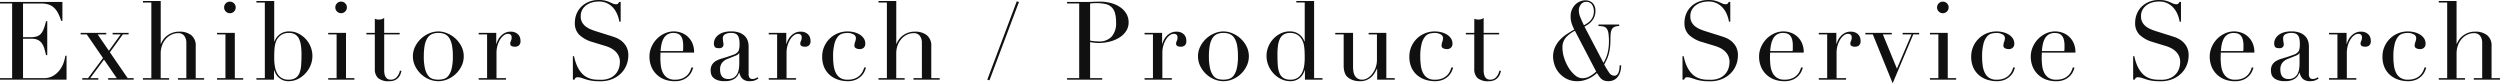 <svg xmlns="http://www.w3.org/2000/svg" width="618.597" height="20.601" viewBox="0 0 618.597 20.601">
  <path id="パス_3" data-name="パス 3" d="M.81-.378h3V-18.846h-3v-.378H16.254v4.671h-.3A13.554,13.554,0,0,0,15.2-16.4a5.089,5.089,0,0,0-.972-1.35,3.571,3.571,0,0,0-1.35-.823,5.828,5.828,0,0,0-1.89-.27H6.507V-10.5H8.262a6.073,6.073,0,0,0,1.512-.162,2.3,2.3,0,0,0,1.066-.608,3.6,3.6,0,0,0,.756-1.215,14.89,14.89,0,0,0,.607-1.984h.3v8.4h-.3q-.189-.783-.391-1.512a4.712,4.712,0,0,0-.567-1.3,2.684,2.684,0,0,0-.972-.9,3.237,3.237,0,0,0-1.579-.337H6.507V-.378h5.1a4.478,4.478,0,0,0,2.47-.635,5.753,5.753,0,0,0,1.606-1.512A6.549,6.549,0,0,0,16.6-4.347a9.58,9.58,0,0,0,.378-1.566h.3V0H.81Zm20.358,0H22.6l3.7-4.968L22.275-11.2H20.763v-.378h6.345v.378H24.975l2.781,4.05,2.916-4.05h-2v-.378h3.969v.378H31.212L28-6.777l4.4,6.4h1.485V0H27.567V-.378H29.7l-3.159-4.59-3.4,4.59h2V0H21.168Zm15.012,0h2.079V-19.089H36.18v-.378h4.4V-8.856h.054a5.619,5.619,0,0,1,.459-.878,4.267,4.267,0,0,1,.877-1,5.167,5.167,0,0,1,1.35-.81,4.863,4.863,0,0,1,1.9-.337,4.619,4.619,0,0,1,2.9.864,3.259,3.259,0,0,1,1.12,2.754V-.378h2.079V0h-6.48V-.378h2.079V-9.1a2.829,2.829,0,0,0-.5-1.728,1.8,1.8,0,0,0-1.553-.675,3.742,3.742,0,0,0-1.647.378,4.327,4.327,0,0,0-1.377,1.053,4.989,4.989,0,0,0-.931,1.593,5.748,5.748,0,0,0-.338,2v6.1H42.66V0H36.18Zm20.088-17.5a1.379,1.379,0,0,1,.418-1.013A1.379,1.379,0,0,1,57.7-19.3a1.379,1.379,0,0,1,1.013.418,1.379,1.379,0,0,1,.418,1.013,1.379,1.379,0,0,1-.418,1.013,1.379,1.379,0,0,1-1.013.418,1.379,1.379,0,0,1-1.013-.418A1.379,1.379,0,0,1,56.268-17.874ZM54.513-.378h2.079V-11.2H54.513v-.378h4.4V-.378h2.079V0h-6.48Zm20.9-5.805a16.537,16.537,0,0,0-.135-2.228A5.669,5.669,0,0,0,74.8-10.1a2.523,2.523,0,0,0-.945-1.08,2.9,2.9,0,0,0-1.553-.378,3.436,3.436,0,0,0-1.647.351,3.194,3.194,0,0,0-1.053.891,3.343,3.343,0,0,0-.473.81,5.227,5.227,0,0,0-.284,1.026A10.894,10.894,0,0,0,68.7-7.115q-.041.77-.04,1.823A12.979,12.979,0,0,0,68.8-3.456a5.687,5.687,0,0,0,.513,1.715A3.282,3.282,0,0,0,70.376-.486,3.1,3.1,0,0,0,72.2,0a3.126,3.126,0,0,0,1.755-.432,2.607,2.607,0,0,0,.972-1.242,6.528,6.528,0,0,0,.4-1.957Q75.411-4.779,75.411-6.183ZM64.26-.378h2.079V-19.089H64.26v-.378h4.4V-9.423h.054a3.948,3.948,0,0,1,1.3-1.782,3.75,3.75,0,0,1,2.4-.729,4.931,4.931,0,0,1,2.187.5,6.252,6.252,0,0,1,1.809,1.323,6.239,6.239,0,0,1,1.242,1.931,6,6,0,0,1,.459,2.322A6.019,6.019,0,0,1,77.639-3.5a6.657,6.657,0,0,1-1.283,1.984A6.285,6.285,0,0,1,74.479-.135a5.136,5.136,0,0,1-2.254.513A3.51,3.51,0,0,1,70.673.067a3.731,3.731,0,0,1-1.053-.743,3.329,3.329,0,0,1-.634-.891,7.387,7.387,0,0,1-.324-.783h-.054V0H64.26Zm19.521-17.5a1.379,1.379,0,0,1,.418-1.013,1.379,1.379,0,0,1,1.013-.418,1.379,1.379,0,0,1,1.012.418,1.379,1.379,0,0,1,.419,1.013,1.379,1.379,0,0,1-.419,1.013,1.379,1.379,0,0,1-1.012.418,1.379,1.379,0,0,1-1.013-.418A1.379,1.379,0,0,1,83.781-17.874ZM82.026-.378H84.1V-11.2H82.026v-.378h4.4V-.378h2.079V0h-6.48Zm9.45-11.205h2.079v-3.483q.216.081.4.135a2.669,2.669,0,0,0,.648.054,2.325,2.325,0,0,0,.7-.094,1.762,1.762,0,0,0,.567-.311v3.7h3.834v.378H95.877v8.829a4.2,4.2,0,0,0,.148,1.228,1.855,1.855,0,0,0,.392.729,1.172,1.172,0,0,0,.526.338A2.01,2.01,0,0,0,97.5,0a1.9,1.9,0,0,0,1.525-.688,3.334,3.334,0,0,0,.743-1.579l.378.135a6.282,6.282,0,0,1-.243.783,2.731,2.731,0,0,1-.5.824,2.624,2.624,0,0,1-.878.648,3.141,3.141,0,0,1-1.35.257,3.992,3.992,0,0,1-2.821-.783,2.965,2.965,0,0,1-.8-2.214V-11.2H91.476Zm14.2,5.805a12.507,12.507,0,0,0,.3,3.051,4.692,4.692,0,0,0,.783,1.742,2.256,2.256,0,0,0,1.134.8A4.895,4.895,0,0,0,109.269,0a4.895,4.895,0,0,0,1.377-.189,2.256,2.256,0,0,0,1.134-.8,4.692,4.692,0,0,0,.783-1.742,12.507,12.507,0,0,0,.3-3.051,14.317,14.317,0,0,0-.216-2.714,5.087,5.087,0,0,0-.661-1.782,2.553,2.553,0,0,0-1.12-.986,3.931,3.931,0,0,0-1.593-.3,3.931,3.931,0,0,0-1.593.3,2.553,2.553,0,0,0-1.12.986,5.087,5.087,0,0,0-.662,1.782A14.318,14.318,0,0,0,105.678-5.778Zm-2.7,0a5.314,5.314,0,0,1,.581-2.457,6.826,6.826,0,0,1,1.485-1.957,6.836,6.836,0,0,1,2.025-1.283,5.778,5.778,0,0,1,2.2-.459,5.778,5.778,0,0,1,2.2.459,6.836,6.836,0,0,1,2.025,1.283,6.826,6.826,0,0,1,1.485,1.957,5.314,5.314,0,0,1,.58,2.457,5.433,5.433,0,0,1-.54,2.39A6.7,6.7,0,0,1,113.6-1.431a6.729,6.729,0,0,1-2.011,1.323,5.841,5.841,0,0,1-2.322.486,5.841,5.841,0,0,1-2.322-.486,6.729,6.729,0,0,1-2.011-1.323,6.7,6.7,0,0,1-1.418-1.957A5.433,5.433,0,0,1,102.978-5.778Zm16.281,5.4h2.079V-11.2h-2.079v-.378h4.347v2.727h.054a5.5,5.5,0,0,1,.351-.918,4.008,4.008,0,0,1,.675-.985,3.844,3.844,0,0,1,1.04-.8,3.091,3.091,0,0,1,1.471-.324,2.658,2.658,0,0,1,1.08.2,2.333,2.333,0,0,1,.756.513,1.886,1.886,0,0,1,.432.716,2.548,2.548,0,0,1,.135.81,1.405,1.405,0,0,1-.405,1.188,1.555,1.555,0,0,1-.945.3q-1.188,0-1.188-.756a1.17,1.17,0,0,1,.054-.391q.054-.148.121-.3a2.433,2.433,0,0,0,.122-.337,2.074,2.074,0,0,0,.054-.54q0-.864-.945-.864a1.673,1.673,0,0,0-.918.324,3.385,3.385,0,0,0-.9.945,5.938,5.938,0,0,0-.7,1.5,6.54,6.54,0,0,0-.284,2.012V-.378h2.349V0h-6.75Zm23.3-5.427h.3a10.857,10.857,0,0,0,.77,2.457A7.1,7.1,0,0,0,144.666-1.7a4.619,4.619,0,0,0,1.188,1,5.128,5.128,0,0,0,1.255.513A6.053,6.053,0,0,0,148.325,0q.58.027,1.093.027a5.532,5.532,0,0,0,2.349-.432A4.09,4.09,0,0,0,153.225-1.5a3.928,3.928,0,0,0,.756-1.431,5.275,5.275,0,0,0,.216-1.418,3.472,3.472,0,0,0-.351-1.62,3.892,3.892,0,0,0-.891-1.148,4.989,4.989,0,0,0-1.174-.769,8.106,8.106,0,0,0-1.2-.459l-3.105-.945a8,8,0,0,1-3.307-1.782,3.987,3.987,0,0,1-1.12-2.97,5.816,5.816,0,0,1,.432-2.255,5.283,5.283,0,0,1,1.215-1.8,5.66,5.66,0,0,1,1.876-1.188,6.447,6.447,0,0,1,2.389-.432,6.506,6.506,0,0,1,1.579.162,7.053,7.053,0,0,1,1.094.365l.824.365a1.812,1.812,0,0,0,.742.162.823.823,0,0,0,.473-.095,1.814,1.814,0,0,0,.338-.472h.378v4.887h-.324a8.029,8.029,0,0,0-.553-1.876,5.792,5.792,0,0,0-1.012-1.593,4.741,4.741,0,0,0-1.5-1.107,4.686,4.686,0,0,0-2.038-.419,6.588,6.588,0,0,0-1.431.176,4.517,4.517,0,0,0-1.458.608,3.643,3.643,0,0,0-1.12,1.134,3.27,3.27,0,0,0-.446,1.782,2.9,2.9,0,0,0,.351,1.471,3.413,3.413,0,0,0,.9,1.026,5.554,5.554,0,0,0,1.242.7q.688.284,1.39.5l3.267,1.026q.513.162,1.3.432a5.822,5.822,0,0,1,1.525.81,4.681,4.681,0,0,1,1.269,1.431,4.406,4.406,0,0,1,.527,2.268,6.285,6.285,0,0,1-.473,2.416,6.046,6.046,0,0,1-1.363,2.025,6.691,6.691,0,0,1-2.16,1.4,7.407,7.407,0,0,1-2.862.526q-.567,0-1-.014a7.364,7.364,0,0,1-.81-.067Q147.231.27,146.853.2a7.945,7.945,0,0,1-.837-.2q-.54-.162-1.161-.378a3.364,3.364,0,0,0-1.08-.216.739.739,0,0,0-.554.162,1.407,1.407,0,0,0-.257.432h-.4ZM169.8-7.074a4.986,4.986,0,0,0,.054-.7v-.675a5.446,5.446,0,0,0-.176-1.512,2.458,2.458,0,0,0-.486-.945,1.717,1.717,0,0,0-.756-.5,3.013,3.013,0,0,0-.958-.148,2.85,2.85,0,0,0-1.512.365,2.685,2.685,0,0,0-.945.986,5.076,5.076,0,0,0-.527,1.431,11.235,11.235,0,0,0-.23,1.7Zm-5.562.378q0,.27-.014.553t-.014.716a16.886,16.886,0,0,0,.108,1.863,5.6,5.6,0,0,0,.473,1.755,3.271,3.271,0,0,0,1.08,1.3,3.2,3.2,0,0,0,1.9.513,4.732,4.732,0,0,0,1.957-.351,3.6,3.6,0,0,0,1.215-.851,3.683,3.683,0,0,0,.661-1.012q.216-.513.324-.837l.405.081a7.755,7.755,0,0,1-.311.85,3.912,3.912,0,0,1-.729,1.107,4.42,4.42,0,0,1-1.35.972,5,5,0,0,1-2.2.419,7.033,7.033,0,0,1-2.5-.432A5.708,5.708,0,0,1,163.269-1.3a5.612,5.612,0,0,1-1.3-1.93,6.532,6.532,0,0,1-.459-2.5,5.886,5.886,0,0,1,.473-2.309,6.524,6.524,0,0,1,1.3-1.984,6.493,6.493,0,0,1,1.93-1.391,5.461,5.461,0,0,1,2.376-.526,5.445,5.445,0,0,1,1.62.27,4.77,4.77,0,0,1,1.606.878,4.822,4.822,0,0,1,1.242,1.606,5.526,5.526,0,0,1,.5,2.484Zm19.494.081h-.054q-.054.351-.891.7l-2.025.81a2.952,2.952,0,0,0-1.323.985,2.624,2.624,0,0,0-.459,1.58,4.539,4.539,0,0,0,.081.837,2.145,2.145,0,0,0,.3.77,1.648,1.648,0,0,0,.607.553,2.085,2.085,0,0,0,1.012.216,2.513,2.513,0,0,0,1.445-.378,2.474,2.474,0,0,0,.837-.945,3.988,3.988,0,0,0,.378-1.229,8.562,8.562,0,0,0,.094-1.2ZM188.46-.3a3.7,3.7,0,0,1-.837.472,3.091,3.091,0,0,1-1.188.2,2.657,2.657,0,0,1-1.876-.554,2.939,2.939,0,0,1-.8-1.553h-.054q-.108.243-.3.608a2.408,2.408,0,0,1-.58.7,3.231,3.231,0,0,1-1.04.567,5,5,0,0,1-1.647.23,5.214,5.214,0,0,1-1.809-.257,2.951,2.951,0,0,1-1.053-.635,1.841,1.841,0,0,1-.5-.85,3.538,3.538,0,0,1-.122-.877,2.687,2.687,0,0,1,.378-1.512,2.8,2.8,0,0,1,.986-.9,6.521,6.521,0,0,1,1.35-.554q.743-.216,1.5-.459.891-.3,1.471-.513a2.608,2.608,0,0,0,.9-.527,1.616,1.616,0,0,0,.446-.783,5.365,5.365,0,0,0,.121-1.282,7.5,7.5,0,0,0-.081-1.161,2.461,2.461,0,0,0-.3-.878,1.379,1.379,0,0,0-.621-.554,2.583,2.583,0,0,0-1.08-.189,3.1,3.1,0,0,0-1.471.311,1.062,1.062,0,0,0-.581,1.012,5.046,5.046,0,0,0,.081.9,4.1,4.1,0,0,1,.081.661.84.84,0,0,1-.27.634,1.094,1.094,0,0,1-.783.257q-.891,0-1.107-.324a1.482,1.482,0,0,1-.216-.837,2.5,2.5,0,0,1,.27-1.134,2.857,2.857,0,0,1,.8-.958,3.962,3.962,0,0,1,1.323-.661,6.249,6.249,0,0,1,1.822-.243,6.025,6.025,0,0,1,2.079.311,3.6,3.6,0,0,1,1.35.837,3.04,3.04,0,0,1,.729,1.188,4.451,4.451,0,0,1,.216,1.391v6.723A1.636,1.636,0,0,0,186.3-.432a.9.9,0,0,0,.7.27,1.962,1.962,0,0,0,.621-.108,2.279,2.279,0,0,0,.621-.324Zm2.565-.081H193.1V-11.2h-2.079v-.378h4.347v2.727h.054a5.5,5.5,0,0,1,.351-.918,4.008,4.008,0,0,1,.675-.985,3.844,3.844,0,0,1,1.039-.8,3.091,3.091,0,0,1,1.472-.324,2.658,2.658,0,0,1,1.08.2,2.333,2.333,0,0,1,.756.513,1.886,1.886,0,0,1,.432.716,2.548,2.548,0,0,1,.135.81,1.405,1.405,0,0,1-.4,1.188,1.555,1.555,0,0,1-.945.3q-1.188,0-1.188-.756a1.171,1.171,0,0,1,.054-.391q.054-.148.122-.3a2.433,2.433,0,0,0,.121-.337,2.074,2.074,0,0,0,.054-.54q0-.864-.945-.864a1.673,1.673,0,0,0-.918.324,3.385,3.385,0,0,0-.9.945,5.939,5.939,0,0,0-.7,1.5,6.54,6.54,0,0,0-.283,2.012V-.378h2.349V0h-6.75ZM215.082-2.97a7.755,7.755,0,0,1-.311.85,3.912,3.912,0,0,1-.729,1.107,4.42,4.42,0,0,1-1.35.972,5,5,0,0,1-2.2.419,7.584,7.584,0,0,1-2.133-.324,6.015,6.015,0,0,1-2.025-1.039,5.386,5.386,0,0,1-1.5-1.877,6.359,6.359,0,0,1-.581-2.862,6.027,6.027,0,0,1,.5-2.457,6.3,6.3,0,0,1,1.35-1.971,6.159,6.159,0,0,1,2-1.31,6.354,6.354,0,0,1,2.443-.472,6.729,6.729,0,0,1,1.5.175,5.058,5.058,0,0,1,1.4.54,3.319,3.319,0,0,1,1.053.945,2.359,2.359,0,0,1,.419,1.417,1.261,1.261,0,0,1-.365.931,1.406,1.406,0,0,1-1.04.365,1.99,1.99,0,0,1-.878-.2.706.706,0,0,1-.418-.689,2.869,2.869,0,0,1,.189-.918,2.823,2.823,0,0,0,.189-.891,1.049,1.049,0,0,0-.621-.958,2.949,2.949,0,0,0-1.431-.338,5.385,5.385,0,0,0-1.229.148,2.239,2.239,0,0,0-1.161.743,4.564,4.564,0,0,0-.864,1.782,12.333,12.333,0,0,0-.338,3.24,15.278,15.278,0,0,0,.149,2.187,5.759,5.759,0,0,0,.54,1.8,3.076,3.076,0,0,0,1.08,1.215,3.256,3.256,0,0,0,1.8.445,4.732,4.732,0,0,0,1.957-.351,3.6,3.6,0,0,0,1.215-.851,3.683,3.683,0,0,0,.661-1.012q.216-.513.324-.837Zm3.1,2.592h2.079V-19.089h-2.079v-.378h4.4V-8.856h.054a5.618,5.618,0,0,1,.459-.878,4.267,4.267,0,0,1,.878-1,5.167,5.167,0,0,1,1.35-.81,4.863,4.863,0,0,1,1.9-.337,4.619,4.619,0,0,1,2.9.864,3.259,3.259,0,0,1,1.12,2.754V-.378h2.079V0h-6.48V-.378h2.079V-9.1a2.829,2.829,0,0,0-.5-1.728,1.8,1.8,0,0,0-1.552-.675,3.742,3.742,0,0,0-1.647.378,4.327,4.327,0,0,0-1.377,1.053,4.989,4.989,0,0,0-.932,1.593,5.748,5.748,0,0,0-.337,2v6.1h2.079V0h-6.48ZM252.4-19.386l.54.162L245.646.162,245.106,0Zm18.144,9.72a10.743,10.743,0,0,0,1.134.162q.594.054,1.053.054a4.1,4.1,0,0,0,3.118-1.175,4.972,4.972,0,0,0,1.121-3.55,8.267,8.267,0,0,0-.27-2.3,3.25,3.25,0,0,0-.85-1.471,3.179,3.179,0,0,0-1.512-.77,9.983,9.983,0,0,0-2.228-.216q-.513,0-.931.027t-.635.054Zm-5.7,9.288h3V-18.846h-3v-.378h5.076q.378,0,.756-.013t.756-.041q.378,0,.742-.014t.742-.013a10.593,10.593,0,0,1,2.849.364,7.306,7.306,0,0,1,2.268,1.04,5.023,5.023,0,0,1,1.5,1.62,4.169,4.169,0,0,1,.54,2.106,3.844,3.844,0,0,1-.621,2.16,5.363,5.363,0,0,1-1.647,1.593,8.336,8.336,0,0,1-2.389,1,11.382,11.382,0,0,1-2.848.351,8.954,8.954,0,0,1-.972-.068q-.594-.068-1.053-.149v8.91h3V0h-8.694Zm19.17,0h2.079V-11.2h-2.079v-.378h4.347v2.727h.054a5.5,5.5,0,0,1,.351-.918,4.009,4.009,0,0,1,.675-.985,3.844,3.844,0,0,1,1.039-.8,3.091,3.091,0,0,1,1.471-.324,2.658,2.658,0,0,1,1.08.2,2.333,2.333,0,0,1,.756.513,1.886,1.886,0,0,1,.432.716,2.548,2.548,0,0,1,.135.81,1.405,1.405,0,0,1-.4,1.188,1.555,1.555,0,0,1-.945.3q-1.188,0-1.188-.756a1.171,1.171,0,0,1,.054-.391q.054-.148.121-.3a2.433,2.433,0,0,0,.122-.337,2.075,2.075,0,0,0,.054-.54q0-.864-.945-.864a1.673,1.673,0,0,0-.918.324,3.385,3.385,0,0,0-.9.945,5.937,5.937,0,0,0-.7,1.5,6.54,6.54,0,0,0-.284,2.012V-.378h2.349V0h-6.75Zm15.93-5.4a12.507,12.507,0,0,0,.3,3.051,4.692,4.692,0,0,0,.783,1.742,2.256,2.256,0,0,0,1.134.8A4.9,4.9,0,0,0,303.534,0a4.895,4.895,0,0,0,1.377-.189,2.256,2.256,0,0,0,1.134-.8,4.692,4.692,0,0,0,.783-1.742,12.507,12.507,0,0,0,.3-3.051,14.32,14.32,0,0,0-.216-2.714,5.087,5.087,0,0,0-.661-1.782,2.553,2.553,0,0,0-1.121-.986,3.931,3.931,0,0,0-1.593-.3,3.931,3.931,0,0,0-1.593.3,2.553,2.553,0,0,0-1.12.986,5.086,5.086,0,0,0-.661,1.782A14.317,14.317,0,0,0,299.943-5.778Zm-2.7,0a5.314,5.314,0,0,1,.581-2.457,6.826,6.826,0,0,1,1.485-1.957,6.836,6.836,0,0,1,2.025-1.283,5.778,5.778,0,0,1,2.2-.459,5.778,5.778,0,0,1,2.2.459,6.836,6.836,0,0,1,2.025,1.283,6.826,6.826,0,0,1,1.485,1.957,5.314,5.314,0,0,1,.581,2.457,5.433,5.433,0,0,1-.54,2.39,6.7,6.7,0,0,1-1.417,1.957,6.729,6.729,0,0,1-2.012,1.323,5.841,5.841,0,0,1-2.322.486,5.841,5.841,0,0,1-2.322-.486A6.729,6.729,0,0,1,299.2-1.431a6.7,6.7,0,0,1-1.417-1.957A5.433,5.433,0,0,1,297.243-5.778ZM316.9-6.183q0,1.4.081,2.552a6.528,6.528,0,0,0,.4,1.957,2.607,2.607,0,0,0,.972,1.242A3.126,3.126,0,0,0,320.112,0a3.1,3.1,0,0,0,1.823-.486A3.281,3.281,0,0,0,323-1.741a5.687,5.687,0,0,0,.513-1.715,12.981,12.981,0,0,0,.135-1.836q0-1.053-.04-1.823a10.9,10.9,0,0,0-.148-1.364,4.64,4.64,0,0,0-.3-1.026,4.477,4.477,0,0,0-.459-.81,3.194,3.194,0,0,0-1.053-.891A3.435,3.435,0,0,0,320-11.556a2.9,2.9,0,0,0-1.553.378,2.523,2.523,0,0,0-.945,1.08,5.669,5.669,0,0,0-.472,1.687A16.538,16.538,0,0,0,316.9-6.183Zm4.671-13.284h4.4V-.378h2.079V0H323.7V-2.349h-.054a7.383,7.383,0,0,1-.324.783,3.329,3.329,0,0,1-.634.891,3.731,3.731,0,0,1-1.053.743,3.51,3.51,0,0,1-1.552.311,5.136,5.136,0,0,1-2.255-.513,6.285,6.285,0,0,1-1.876-1.377A6.657,6.657,0,0,1,314.672-3.5a6.018,6.018,0,0,1-.473-2.362,6,6,0,0,1,.459-2.322,6.239,6.239,0,0,1,1.242-1.931,6.252,6.252,0,0,1,1.809-1.323,4.931,4.931,0,0,1,2.187-.5,3.75,3.75,0,0,1,2.4.729,3.948,3.948,0,0,1,1.3,1.782h.054v-9.666H321.57ZM345.924,0h-4.347V-2.727h-.054a9.942,9.942,0,0,1-.581,1.094,4.412,4.412,0,0,1-.837,1,4.233,4.233,0,0,1-1.161.729,3.919,3.919,0,0,1-1.553.284,5.279,5.279,0,0,1-1.755-.243,4.411,4.411,0,0,1-1.053-.513,5.309,5.309,0,0,1-.419-.337,1.982,1.982,0,0,1-.418-.553,3.858,3.858,0,0,1-.324-.9,5.855,5.855,0,0,1-.135-1.363V-11.2h-2.079v-.378h4.4v8.289A8.271,8.271,0,0,0,335.7-2a2.849,2.849,0,0,0,.365,1.039,2.016,2.016,0,0,0,.7.7A2.2,2.2,0,0,0,337.9,0a2.535,2.535,0,0,0,1.229-.351,4,4,0,0,0,1.161-1,5.725,5.725,0,0,0,.878-1.553,5.6,5.6,0,0,0,.351-2.038V-11.2h-2.052v-.378h4.374V-.378h2.079Zm14.445-2.97a7.754,7.754,0,0,1-.31.85,3.911,3.911,0,0,1-.729,1.107,4.421,4.421,0,0,1-1.35.972,5,5,0,0,1-2.2.419,7.584,7.584,0,0,1-2.133-.324,6.015,6.015,0,0,1-2.025-1.039,5.386,5.386,0,0,1-1.5-1.877,6.359,6.359,0,0,1-.581-2.862,6.027,6.027,0,0,1,.5-2.457,6.3,6.3,0,0,1,1.35-1.971,6.159,6.159,0,0,1,2-1.31,6.354,6.354,0,0,1,2.444-.472,6.729,6.729,0,0,1,1.5.175,5.058,5.058,0,0,1,1.4.54,3.319,3.319,0,0,1,1.053.945,2.359,2.359,0,0,1,.419,1.417,1.261,1.261,0,0,1-.365.931,1.406,1.406,0,0,1-1.039.365,1.99,1.99,0,0,1-.878-.2.706.706,0,0,1-.419-.689,2.869,2.869,0,0,1,.189-.918,2.823,2.823,0,0,0,.189-.891,1.049,1.049,0,0,0-.621-.958,2.949,2.949,0,0,0-1.431-.338,5.385,5.385,0,0,0-1.229.148,2.239,2.239,0,0,0-1.161.743,4.565,4.565,0,0,0-.864,1.782,12.333,12.333,0,0,0-.337,3.24,15.28,15.28,0,0,0,.148,2.187,5.76,5.76,0,0,0,.54,1.8,3.076,3.076,0,0,0,1.08,1.215,3.256,3.256,0,0,0,1.8.445,4.732,4.732,0,0,0,1.957-.351,3.6,3.6,0,0,0,1.215-.851,3.682,3.682,0,0,0,.661-1.012q.216-.513.324-.837Zm3.159-8.613h2.079v-3.483q.216.081.4.135a2.669,2.669,0,0,0,.648.054,2.325,2.325,0,0,0,.7-.094,1.762,1.762,0,0,0,.567-.311v3.7h3.834v.378h-3.834v8.829a4.194,4.194,0,0,0,.149,1.228,1.855,1.855,0,0,0,.391.729A1.172,1.172,0,0,0,369-.081a2.01,2.01,0,0,0,.553.081,1.9,1.9,0,0,0,1.525-.688,3.334,3.334,0,0,0,.742-1.579l.378.135a6.279,6.279,0,0,1-.243.783,2.73,2.73,0,0,1-.5.824,2.624,2.624,0,0,1-.878.648,3.141,3.141,0,0,1-1.35.257A3.992,3.992,0,0,1,366.4-.405a2.965,2.965,0,0,1-.8-2.214V-11.2h-2.079Zm27.945-5.481a4.614,4.614,0,0,0,.392,1.674q.391.972.878,1.944.459-.27.9-.567a3.645,3.645,0,0,0,.783-.7,3.485,3.485,0,0,0,.553-.945,3.406,3.406,0,0,0,.216-1.269,2.958,2.958,0,0,0-.445-1.62,1.665,1.665,0,0,0-1.525-.7A1.572,1.572,0,0,0,392-18.63,2.338,2.338,0,0,0,391.473-17.064ZM390.5-12.1a7.546,7.546,0,0,0-2.241,1.688,3.7,3.7,0,0,0-.837,2.525,8.294,8.294,0,0,0,.432,2.551,10.664,10.664,0,0,0,1.134,2.444,7.514,7.514,0,0,0,1.579,1.822,2.8,2.8,0,0,0,1.768.716,3.694,3.694,0,0,0,1.823-.473A8.244,8.244,0,0,0,395.766-2Zm7.074,7.938a8.881,8.881,0,0,0,1.066-2.619,12.1,12.1,0,0,0,.284-2.592,13.863,13.863,0,0,0-.121-2.065,2.7,2.7,0,0,0-.419-1.175,1.353,1.353,0,0,0-.8-.526,5.43,5.43,0,0,0-1.256-.122v-.378h5.13v.378a2.863,2.863,0,0,0-1.134.189,1.372,1.372,0,0,0-.661.594,2.681,2.681,0,0,0-.3,1.04,14.7,14.7,0,0,0-.068,1.525,16.043,16.043,0,0,1-.108,1.971,12.056,12.056,0,0,1-.3,1.58,7.992,7.992,0,0,1-.486,1.35q-.3.634-.648,1.256a18.8,18.8,0,0,0,1.242,2.038,1.534,1.534,0,0,0,1.242.743.96.96,0,0,0,.689-.243,1.562,1.562,0,0,0,.392-.621,3.8,3.8,0,0,0,.189-.823,7.292,7.292,0,0,0,.054-.878h.378a5.094,5.094,0,0,1-.3,1.876,3.645,3.645,0,0,1-.742,1.2A2.5,2.5,0,0,1,399.9.189a3.416,3.416,0,0,1-1.08.189,3.41,3.41,0,0,1-.972-.122,2.023,2.023,0,0,1-.716-.378,3.315,3.315,0,0,1-.581-.635q-.27-.378-.594-.891a6.68,6.68,0,0,1-.81.675,7.46,7.46,0,0,1-1.094.648,7.777,7.777,0,0,1-1.336.5,5.83,5.83,0,0,1-1.566.2,5.7,5.7,0,0,1-2.862-.662,6.185,6.185,0,0,1-1.876-1.593A5.873,5.873,0,0,1,385.4-3.847a6.624,6.624,0,0,1-.3-1.769,5.675,5.675,0,0,1,.5-2.457,6.884,6.884,0,0,1,1.269-1.85,9.566,9.566,0,0,1,1.688-1.39q.918-.594,1.782-1.08a14.326,14.326,0,0,1-.594-1.391,5.545,5.545,0,0,1-.3-1.931,3.92,3.92,0,0,1,.324-1.633,4.12,4.12,0,0,1,.837-1.229,3.537,3.537,0,0,1,1.174-.783,3.51,3.51,0,0,1,1.337-.27,2.5,2.5,0,0,1,1.741.648,2.6,2.6,0,0,1,.716,2.025,3.623,3.623,0,0,1-.257,1.418,4.067,4.067,0,0,1-.648,1.066,4.246,4.246,0,0,1-.878.783q-.486.324-.918.567Zm19.548-1.647h.3a10.857,10.857,0,0,0,.77,2.457,7.1,7.1,0,0,0,1.04,1.647,4.619,4.619,0,0,0,1.188,1,5.128,5.128,0,0,0,1.255.513A6.053,6.053,0,0,0,422.887,0q.58.027,1.094.027a5.532,5.532,0,0,0,2.349-.432A4.09,4.09,0,0,0,427.788-1.5a3.928,3.928,0,0,0,.756-1.431,5.276,5.276,0,0,0,.216-1.418,3.472,3.472,0,0,0-.351-1.62,3.893,3.893,0,0,0-.891-1.148,4.989,4.989,0,0,0-1.174-.769,8.106,8.106,0,0,0-1.2-.459l-3.105-.945a8,8,0,0,1-3.307-1.782,3.987,3.987,0,0,1-1.121-2.97,5.816,5.816,0,0,1,.432-2.255,5.283,5.283,0,0,1,1.215-1.8,5.66,5.66,0,0,1,1.877-1.188,6.447,6.447,0,0,1,2.389-.432,6.506,6.506,0,0,1,1.579.162,7.053,7.053,0,0,1,1.094.365l.823.365a1.812,1.812,0,0,0,.742.162.823.823,0,0,0,.473-.095,1.815,1.815,0,0,0,.337-.472h.378v4.887h-.324a8.031,8.031,0,0,0-.553-1.876,5.792,5.792,0,0,0-1.013-1.593,4.741,4.741,0,0,0-1.5-1.107,4.686,4.686,0,0,0-2.038-.419,6.588,6.588,0,0,0-1.431.176,4.517,4.517,0,0,0-1.458.608,3.643,3.643,0,0,0-1.121,1.134,3.27,3.27,0,0,0-.445,1.782,2.9,2.9,0,0,0,.351,1.471,3.413,3.413,0,0,0,.9,1.026,5.553,5.553,0,0,0,1.242.7q.689.284,1.391.5l3.267,1.026q.513.162,1.3.432a5.822,5.822,0,0,1,1.525.81,4.682,4.682,0,0,1,1.269,1.431,4.406,4.406,0,0,1,.526,2.268,6.285,6.285,0,0,1-.473,2.416A6.047,6.047,0,0,1,429-1.525a6.691,6.691,0,0,1-2.16,1.4,7.407,7.407,0,0,1-2.862.526q-.567,0-1-.014a7.364,7.364,0,0,1-.81-.067Q421.794.27,421.416.2a7.947,7.947,0,0,1-.837-.2q-.54-.162-1.161-.378a3.364,3.364,0,0,0-1.08-.216.739.739,0,0,0-.553.162,1.407,1.407,0,0,0-.257.432h-.4Zm27.243-1.269a4.984,4.984,0,0,0,.054-.7v-.675a5.446,5.446,0,0,0-.176-1.512,2.459,2.459,0,0,0-.486-.945,1.717,1.717,0,0,0-.756-.5,3.013,3.013,0,0,0-.958-.148,2.85,2.85,0,0,0-1.512.365,2.685,2.685,0,0,0-.945.986,5.076,5.076,0,0,0-.527,1.431,11.241,11.241,0,0,0-.229,1.7ZM438.8-6.7q0,.27-.013.553t-.013.716a16.889,16.889,0,0,0,.108,1.863,5.6,5.6,0,0,0,.473,1.755,3.271,3.271,0,0,0,1.08,1.3,3.2,3.2,0,0,0,1.9.513A4.732,4.732,0,0,0,444.3-.351a3.6,3.6,0,0,0,1.215-.851,3.683,3.683,0,0,0,.661-1.012q.216-.513.324-.837l.4.081a7.754,7.754,0,0,1-.31.85,3.911,3.911,0,0,1-.729,1.107,4.421,4.421,0,0,1-1.35.972,5,5,0,0,1-2.2.419,7.033,7.033,0,0,1-2.5-.432A5.709,5.709,0,0,1,437.832-1.3a5.612,5.612,0,0,1-1.3-1.93,6.532,6.532,0,0,1-.459-2.5,5.886,5.886,0,0,1,.473-2.309,6.525,6.525,0,0,1,1.3-1.984,6.494,6.494,0,0,1,1.931-1.391,5.461,5.461,0,0,1,2.376-.526,5.445,5.445,0,0,1,1.62.27,4.771,4.771,0,0,1,1.607.878,4.823,4.823,0,0,1,1.242,1.606,5.526,5.526,0,0,1,.5,2.484ZM450.846-.378h2.079V-11.2h-2.079v-.378h4.347v2.727h.054a5.5,5.5,0,0,1,.351-.918,4.009,4.009,0,0,1,.675-.985,3.844,3.844,0,0,1,1.039-.8,3.091,3.091,0,0,1,1.471-.324,2.658,2.658,0,0,1,1.08.2,2.333,2.333,0,0,1,.756.513,1.886,1.886,0,0,1,.432.716,2.548,2.548,0,0,1,.135.81,1.405,1.405,0,0,1-.4,1.188,1.555,1.555,0,0,1-.945.3q-1.188,0-1.188-.756A1.171,1.171,0,0,1,458.7-9.3q.054-.148.121-.3a2.433,2.433,0,0,0,.122-.337,2.075,2.075,0,0,0,.054-.54q0-.864-.945-.864a1.673,1.673,0,0,0-.918.324,3.385,3.385,0,0,0-.9.945,5.937,5.937,0,0,0-.7,1.5,6.54,6.54,0,0,0-.284,2.012V-.378H457.6V0h-6.75Zm11.529-11.205h6.534v.378H466.7l3.483,8.478L473.8-11.2h-2.214v-.378h4.1v.378h-1.458l-5.1,12.1-4.914-12.1h-1.836Zm17.739-6.291a1.379,1.379,0,0,1,.419-1.013,1.379,1.379,0,0,1,1.012-.418,1.379,1.379,0,0,1,1.013.418,1.379,1.379,0,0,1,.418,1.013,1.379,1.379,0,0,1-.418,1.013,1.379,1.379,0,0,1-1.013.418,1.379,1.379,0,0,1-1.012-.418A1.379,1.379,0,0,1,480.114-17.874Zm-1.755,17.5h2.079V-11.2h-2.079v-.378h4.4V-.378h2.079V0h-6.48ZM499.392-2.97a7.754,7.754,0,0,1-.31.85,3.911,3.911,0,0,1-.729,1.107A4.421,4.421,0,0,1,497-.041a5,5,0,0,1-2.2.419,7.584,7.584,0,0,1-2.133-.324,6.015,6.015,0,0,1-2.025-1.039,5.386,5.386,0,0,1-1.5-1.877,6.359,6.359,0,0,1-.581-2.862,6.027,6.027,0,0,1,.5-2.457,6.3,6.3,0,0,1,1.35-1.971,6.159,6.159,0,0,1,2-1.31,6.354,6.354,0,0,1,2.444-.472,6.729,6.729,0,0,1,1.5.175,5.058,5.058,0,0,1,1.4.54,3.319,3.319,0,0,1,1.053.945,2.359,2.359,0,0,1,.419,1.417,1.261,1.261,0,0,1-.365.931,1.406,1.406,0,0,1-1.039.365,1.99,1.99,0,0,1-.878-.2.706.706,0,0,1-.419-.689,2.869,2.869,0,0,1,.189-.918,2.823,2.823,0,0,0,.189-.891,1.049,1.049,0,0,0-.621-.958,2.949,2.949,0,0,0-1.431-.338,5.385,5.385,0,0,0-1.229.148,2.239,2.239,0,0,0-1.161.743,4.565,4.565,0,0,0-.864,1.782,12.333,12.333,0,0,0-.337,3.24,15.28,15.28,0,0,0,.148,2.187,5.76,5.76,0,0,0,.54,1.8,3.076,3.076,0,0,0,1.08,1.215,3.256,3.256,0,0,0,1.8.445,4.732,4.732,0,0,0,1.957-.351A3.6,3.6,0,0,0,498-1.2a3.682,3.682,0,0,0,.661-1.012q.216-.513.324-.837Zm12.2-4.1a4.984,4.984,0,0,0,.054-.7v-.675a5.446,5.446,0,0,0-.176-1.512,2.459,2.459,0,0,0-.486-.945,1.717,1.717,0,0,0-.756-.5,3.013,3.013,0,0,0-.958-.148,2.85,2.85,0,0,0-1.512.365,2.685,2.685,0,0,0-.945.986,5.076,5.076,0,0,0-.527,1.431,11.241,11.241,0,0,0-.229,1.7Zm-5.562.378q0,.27-.013.553t-.013.716a16.889,16.889,0,0,0,.108,1.863,5.6,5.6,0,0,0,.473,1.755,3.271,3.271,0,0,0,1.08,1.3,3.2,3.2,0,0,0,1.9.513,4.732,4.732,0,0,0,1.957-.351,3.6,3.6,0,0,0,1.215-.851,3.682,3.682,0,0,0,.661-1.012q.216-.513.324-.837l.405.081a7.757,7.757,0,0,1-.311.85,3.912,3.912,0,0,1-.729,1.107,4.419,4.419,0,0,1-1.35.972,5,5,0,0,1-2.2.419,7.033,7.033,0,0,1-2.5-.432A5.709,5.709,0,0,1,505.062-1.3a5.612,5.612,0,0,1-1.3-1.93,6.532,6.532,0,0,1-.459-2.5,5.886,5.886,0,0,1,.473-2.309,6.525,6.525,0,0,1,1.3-1.984,6.494,6.494,0,0,1,1.931-1.391,5.461,5.461,0,0,1,2.376-.526,5.445,5.445,0,0,1,1.62.27,4.77,4.77,0,0,1,1.607.878,4.823,4.823,0,0,1,1.242,1.606,5.526,5.526,0,0,1,.5,2.484Zm22.6.891h.3a10.857,10.857,0,0,0,.769,2.457A7.1,7.1,0,0,0,530.739-1.7a4.619,4.619,0,0,0,1.188,1,5.128,5.128,0,0,0,1.256.513A6.052,6.052,0,0,0,534.4,0q.581.027,1.094.027a5.531,5.531,0,0,0,2.349-.432A4.09,4.09,0,0,0,539.3-1.5a3.928,3.928,0,0,0,.756-1.431,5.276,5.276,0,0,0,.216-1.418,3.472,3.472,0,0,0-.351-1.62,3.891,3.891,0,0,0-.891-1.148,4.988,4.988,0,0,0-1.174-.769,8.1,8.1,0,0,0-1.2-.459l-3.1-.945a8,8,0,0,1-3.308-1.782,3.987,3.987,0,0,1-1.12-2.97,5.816,5.816,0,0,1,.432-2.255,5.283,5.283,0,0,1,1.215-1.8,5.66,5.66,0,0,1,1.876-1.188,6.447,6.447,0,0,1,2.39-.432,6.506,6.506,0,0,1,1.579.162,7.051,7.051,0,0,1,1.094.365l.823.365a1.812,1.812,0,0,0,.743.162.823.823,0,0,0,.472-.095,1.814,1.814,0,0,0,.338-.472h.378v4.887h-.324a8.029,8.029,0,0,0-.553-1.876,5.793,5.793,0,0,0-1.013-1.593,4.741,4.741,0,0,0-1.5-1.107,4.686,4.686,0,0,0-2.039-.419,6.589,6.589,0,0,0-1.431.176,4.517,4.517,0,0,0-1.458.608,3.643,3.643,0,0,0-1.12,1.134,3.27,3.27,0,0,0-.445,1.782,2.9,2.9,0,0,0,.351,1.471,3.413,3.413,0,0,0,.9,1.026,5.554,5.554,0,0,0,1.242.7q.689.284,1.391.5l3.267,1.026q.513.162,1.3.432a5.821,5.821,0,0,1,1.526.81,4.682,4.682,0,0,1,1.269,1.431,4.406,4.406,0,0,1,.527,2.268,6.285,6.285,0,0,1-.473,2.416,6.047,6.047,0,0,1-1.363,2.025,6.692,6.692,0,0,1-2.16,1.4,7.407,7.407,0,0,1-2.862.526q-.567,0-1-.014a7.366,7.366,0,0,1-.81-.067Q533.3.27,532.926.2a7.942,7.942,0,0,1-.837-.2q-.54-.162-1.161-.378a3.364,3.364,0,0,0-1.08-.216.739.739,0,0,0-.553.162,1.407,1.407,0,0,0-.257.432h-.4Zm27.243-1.269a4.992,4.992,0,0,0,.054-.7v-.675a5.446,5.446,0,0,0-.175-1.512,2.459,2.459,0,0,0-.486-.945,1.717,1.717,0,0,0-.756-.5,3.013,3.013,0,0,0-.958-.148,2.85,2.85,0,0,0-1.512.365,2.685,2.685,0,0,0-.945.986,5.078,5.078,0,0,0-.526,1.431,11.237,11.237,0,0,0-.229,1.7Zm-5.562.378q0,.27-.013.553t-.014.716a16.882,16.882,0,0,0,.108,1.863,5.6,5.6,0,0,0,.472,1.755,3.271,3.271,0,0,0,1.08,1.3,3.2,3.2,0,0,0,1.9.513,4.732,4.732,0,0,0,1.958-.351,3.6,3.6,0,0,0,1.215-.851,3.682,3.682,0,0,0,.661-1.012q.216-.513.324-.837l.4.081a7.754,7.754,0,0,1-.31.85,3.912,3.912,0,0,1-.729,1.107,4.421,4.421,0,0,1-1.35.972,5,5,0,0,1-2.2.419,7.033,7.033,0,0,1-2.5-.432A5.709,5.709,0,0,1,549.342-1.3a5.612,5.612,0,0,1-1.3-1.93,6.532,6.532,0,0,1-.459-2.5,5.886,5.886,0,0,1,.472-2.309,6.524,6.524,0,0,1,1.3-1.984,6.494,6.494,0,0,1,1.93-1.391,5.461,5.461,0,0,1,2.376-.526,5.445,5.445,0,0,1,1.62.27,4.77,4.77,0,0,1,1.607.878A4.823,4.823,0,0,1,558.13-9.18a5.526,5.526,0,0,1,.5,2.484Zm19.494.081h-.054q-.054.351-.891.7l-2.025.81a2.952,2.952,0,0,0-1.323.985,2.624,2.624,0,0,0-.459,1.58,4.538,4.538,0,0,0,.081.837,2.146,2.146,0,0,0,.3.77,1.648,1.648,0,0,0,.607.553,2.086,2.086,0,0,0,1.013.216A2.513,2.513,0,0,0,568.5-.54a2.474,2.474,0,0,0,.837-.945,3.987,3.987,0,0,0,.378-1.229,8.564,8.564,0,0,0,.094-1.2ZM574.533-.3a3.7,3.7,0,0,1-.837.472,3.091,3.091,0,0,1-1.188.2,2.657,2.657,0,0,1-1.876-.554,2.939,2.939,0,0,1-.8-1.553h-.054q-.108.243-.3.608a2.407,2.407,0,0,1-.581.7,3.231,3.231,0,0,1-1.039.567,5,5,0,0,1-1.647.23,5.214,5.214,0,0,1-1.809-.257,2.951,2.951,0,0,1-1.053-.635,1.84,1.84,0,0,1-.5-.85,3.538,3.538,0,0,1-.122-.877,2.687,2.687,0,0,1,.378-1.512,2.8,2.8,0,0,1,.986-.9,6.52,6.52,0,0,1,1.35-.554q.742-.216,1.5-.459.891-.3,1.472-.513a2.608,2.608,0,0,0,.9-.527,1.615,1.615,0,0,0,.445-.783,5.365,5.365,0,0,0,.122-1.282,7.494,7.494,0,0,0-.081-1.161,2.461,2.461,0,0,0-.3-.878,1.379,1.379,0,0,0-.621-.554,2.583,2.583,0,0,0-1.08-.189,3.1,3.1,0,0,0-1.471.311,1.062,1.062,0,0,0-.581,1.012,5.045,5.045,0,0,0,.081.9,4.1,4.1,0,0,1,.081.661.84.84,0,0,1-.27.634,1.094,1.094,0,0,1-.783.257q-.891,0-1.107-.324a1.482,1.482,0,0,1-.216-.837,2.5,2.5,0,0,1,.27-1.134,2.857,2.857,0,0,1,.8-.958,3.962,3.962,0,0,1,1.323-.661,6.249,6.249,0,0,1,1.823-.243,6.025,6.025,0,0,1,2.079.311,3.6,3.6,0,0,1,1.35.837,3.04,3.04,0,0,1,.729,1.188,4.452,4.452,0,0,1,.216,1.391v6.723a1.636,1.636,0,0,0,.243,1.053.9.9,0,0,0,.7.27A1.962,1.962,0,0,0,573.7-.27a2.279,2.279,0,0,0,.621-.324ZM577.1-.378h2.079V-11.2H577.1v-.378h4.347v2.727h.054a5.49,5.49,0,0,1,.351-.918,4.007,4.007,0,0,1,.675-.985,3.845,3.845,0,0,1,1.039-.8,3.091,3.091,0,0,1,1.471-.324,2.658,2.658,0,0,1,1.08.2,2.333,2.333,0,0,1,.756.513,1.886,1.886,0,0,1,.432.716,2.547,2.547,0,0,1,.135.81,1.405,1.405,0,0,1-.405,1.188,1.555,1.555,0,0,1-.945.3q-1.188,0-1.188-.756a1.17,1.17,0,0,1,.054-.391q.054-.148.122-.3a2.429,2.429,0,0,0,.121-.337,2.073,2.073,0,0,0,.054-.54q0-.864-.945-.864a1.673,1.673,0,0,0-.918.324,3.384,3.384,0,0,0-.9.945,5.939,5.939,0,0,0-.7,1.5,6.539,6.539,0,0,0-.284,2.012V-.378h2.349V0H577.1ZM601.155-2.97a7.754,7.754,0,0,1-.31.85,3.912,3.912,0,0,1-.729,1.107,4.421,4.421,0,0,1-1.35.972,5,5,0,0,1-2.2.419,7.585,7.585,0,0,1-2.133-.324,6.015,6.015,0,0,1-2.025-1.039,5.386,5.386,0,0,1-1.5-1.877,6.36,6.36,0,0,1-.58-2.862,6.028,6.028,0,0,1,.5-2.457,6.3,6.3,0,0,1,1.35-1.971,6.159,6.159,0,0,1,2-1.31,6.354,6.354,0,0,1,2.443-.472,6.73,6.73,0,0,1,1.5.175,5.058,5.058,0,0,1,1.4.54,3.319,3.319,0,0,1,1.053.945,2.36,2.36,0,0,1,.419,1.417,1.262,1.262,0,0,1-.365.931,1.406,1.406,0,0,1-1.039.365,1.99,1.99,0,0,1-.878-.2.706.706,0,0,1-.419-.689,2.868,2.868,0,0,1,.189-.918,2.824,2.824,0,0,0,.189-.891,1.049,1.049,0,0,0-.621-.958,2.949,2.949,0,0,0-1.431-.338,5.385,5.385,0,0,0-1.228.148,2.239,2.239,0,0,0-1.161.743,4.565,4.565,0,0,0-.864,1.782,12.332,12.332,0,0,0-.338,3.24,15.28,15.28,0,0,0,.148,2.187,5.758,5.758,0,0,0,.54,1.8A3.076,3.076,0,0,0,594.8-.445a3.256,3.256,0,0,0,1.8.445,4.732,4.732,0,0,0,1.958-.351,3.6,3.6,0,0,0,1.215-.851,3.682,3.682,0,0,0,.661-1.012q.216-.513.324-.837ZM604.26-.378h2.079V-19.089H604.26v-.378h4.4V-8.856h.054a5.62,5.62,0,0,1,.459-.878,4.268,4.268,0,0,1,.878-1,5.168,5.168,0,0,1,1.35-.81,4.863,4.863,0,0,1,1.9-.337,4.619,4.619,0,0,1,2.9.864,3.259,3.259,0,0,1,1.12,2.754V-.378h2.079V0h-6.48V-.378h2.079V-9.1a2.829,2.829,0,0,0-.5-1.728,1.8,1.8,0,0,0-1.552-.675,3.742,3.742,0,0,0-1.647.378,4.328,4.328,0,0,0-1.377,1.053A4.989,4.989,0,0,0,609-8.478a5.747,5.747,0,0,0-.338,2v6.1h2.079V0h-6.48Z" transform="translate(-0.81 19.71)" fill="#101010"/>
</svg>
